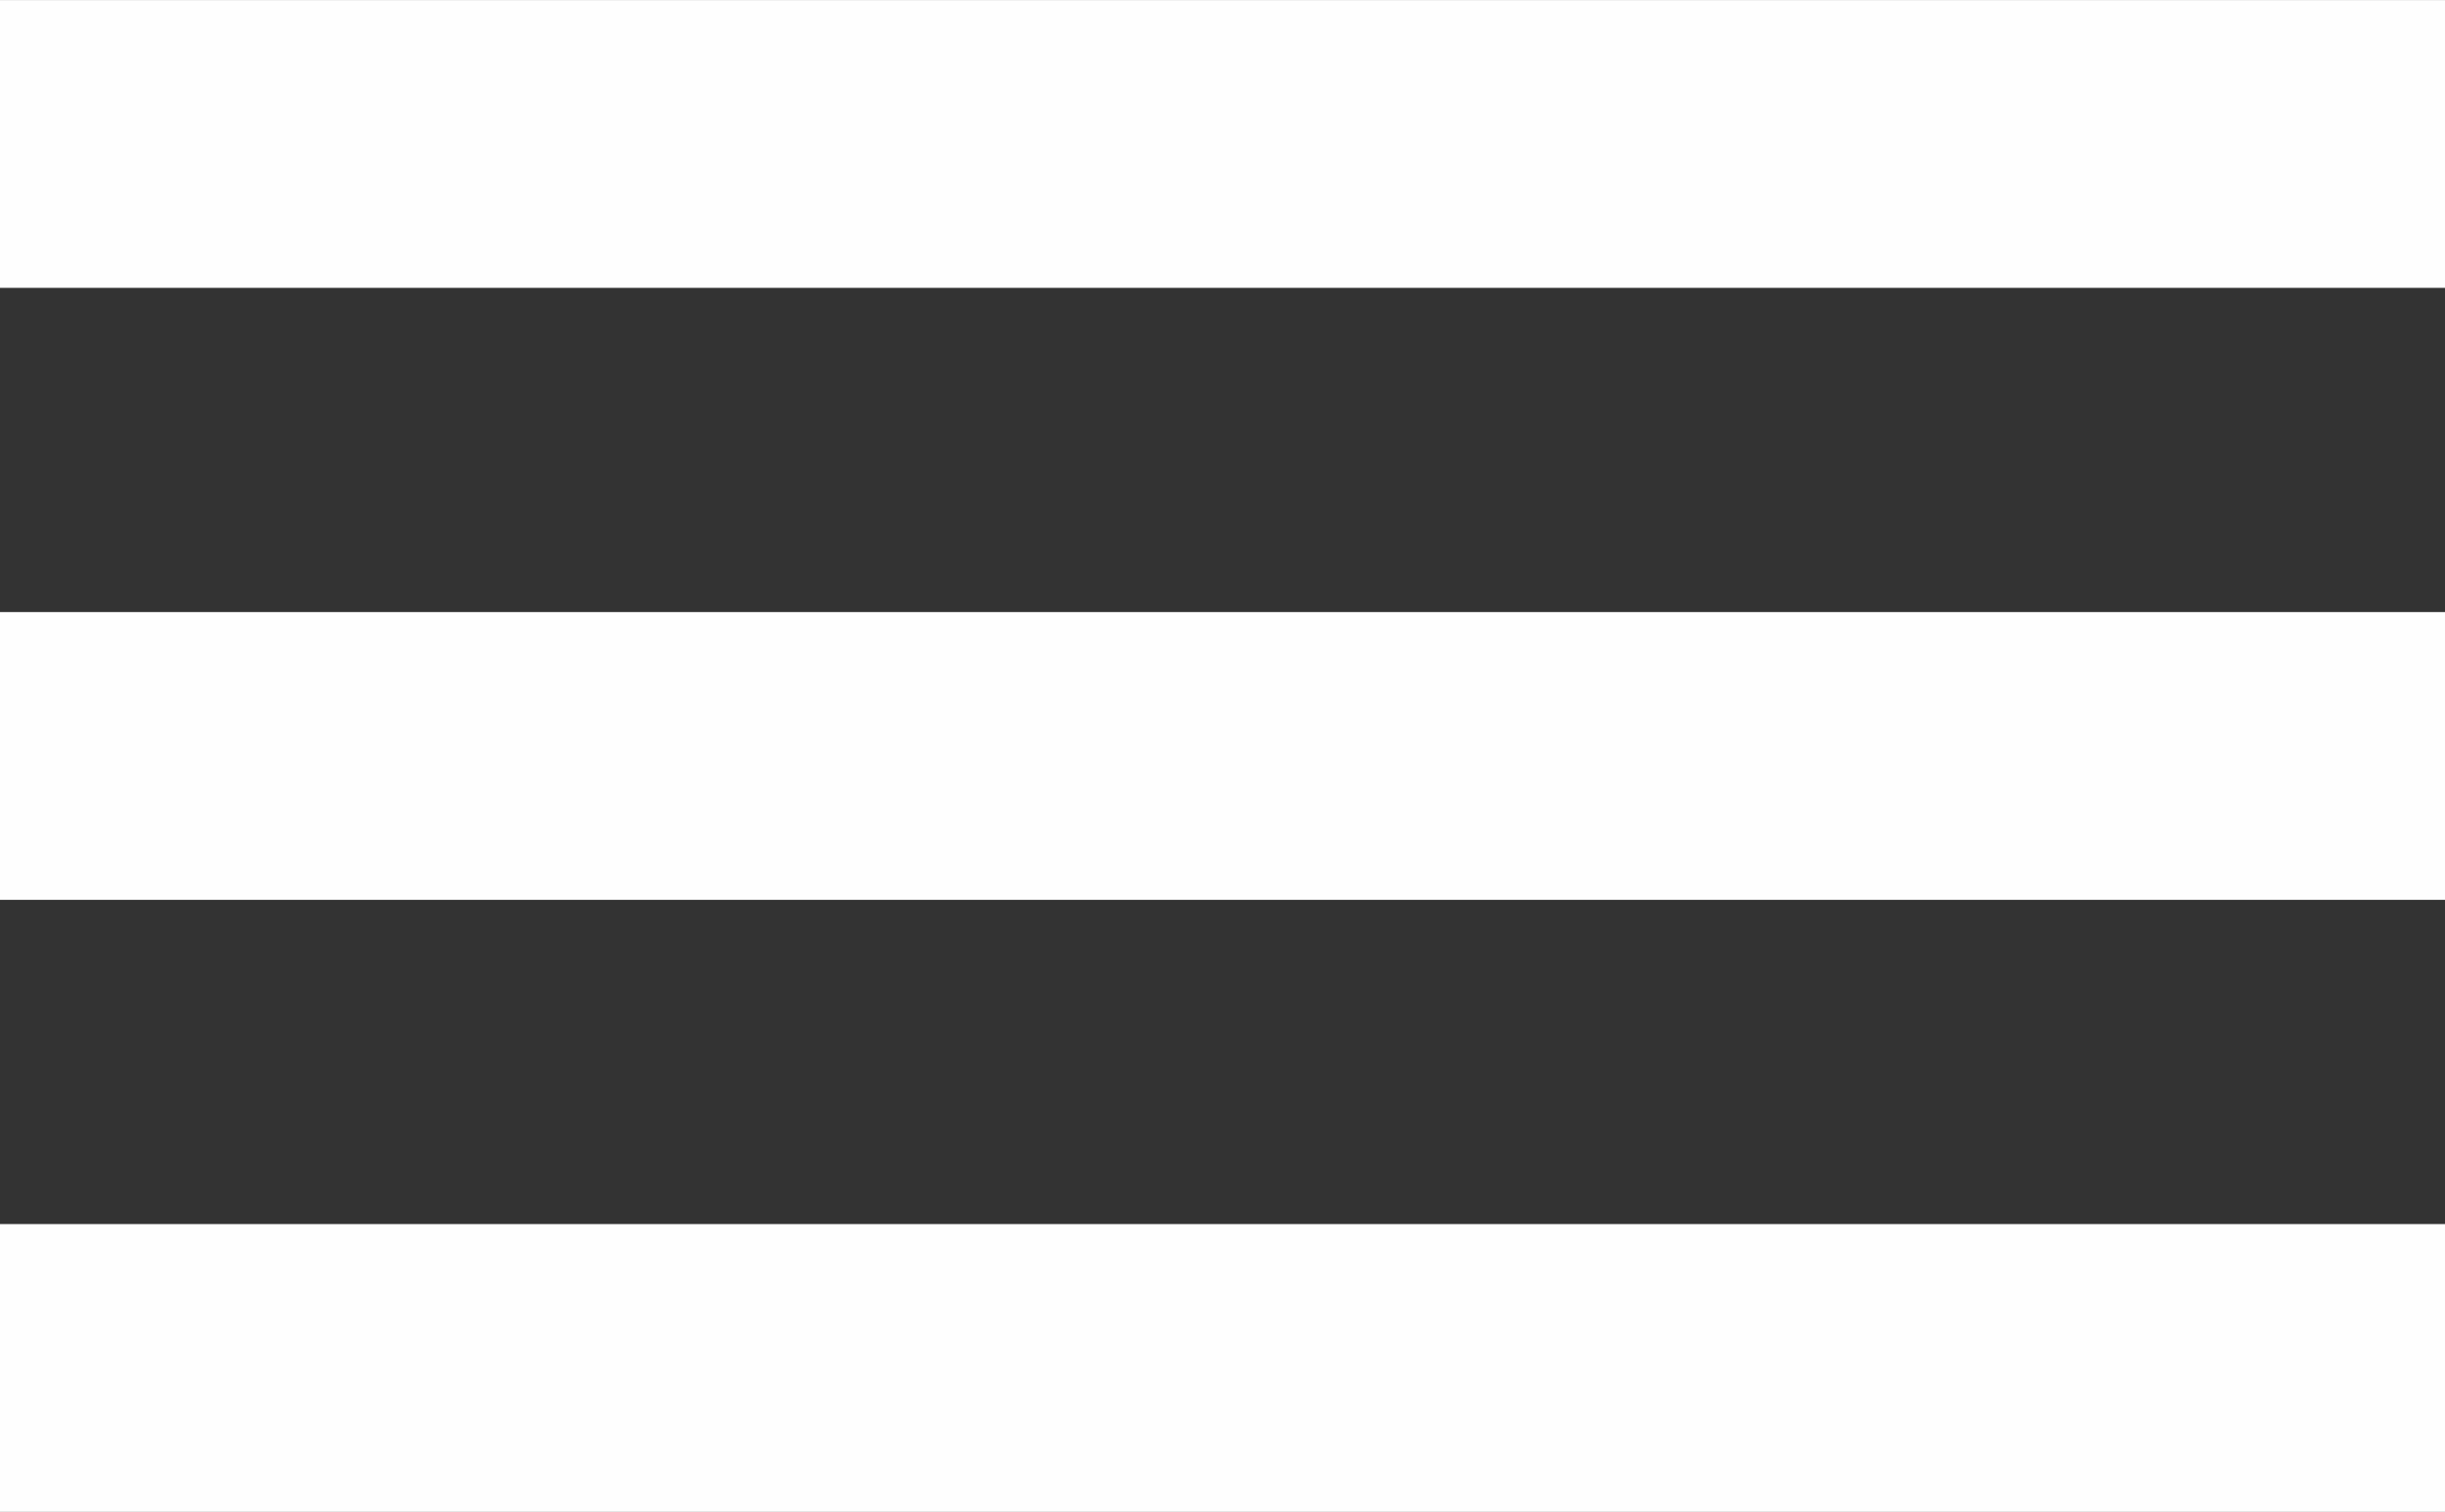 <?xml version="1.0" encoding="UTF-8"?> <!-- Creator: CorelDRAW 2020 (64-Bit) --> <svg xmlns="http://www.w3.org/2000/svg" xmlns:xlink="http://www.w3.org/1999/xlink" xmlns:xodm="http://www.corel.com/coreldraw/odm/2003" xml:space="preserve" width="17.881mm" height="11.057mm" style="shape-rendering:geometricPrecision; text-rendering:geometricPrecision; image-rendering:optimizeQuality; fill-rule:evenodd; clip-rule:evenodd" viewBox="0 0 246.22 152.24"><rect x="0" y="0" width="246.22" height="152.24" fill="#333333" stroke="none"/> <defs> <style type="text/css"> <![CDATA[ .fil0 {fill:#FEFEFE} ]]> </style> </defs> <g id="Слой_x0020_1">  <rect class="fil0" x="-0" y="123.26" width="246.22" height="28.98"></rect> <rect class="fil0" x="-0" y="61.63" width="246.22" height="28.98"></rect> <rect class="fil0" x="-0" y="-0" width="246.22" height="28.98"></rect> </g> </svg> 